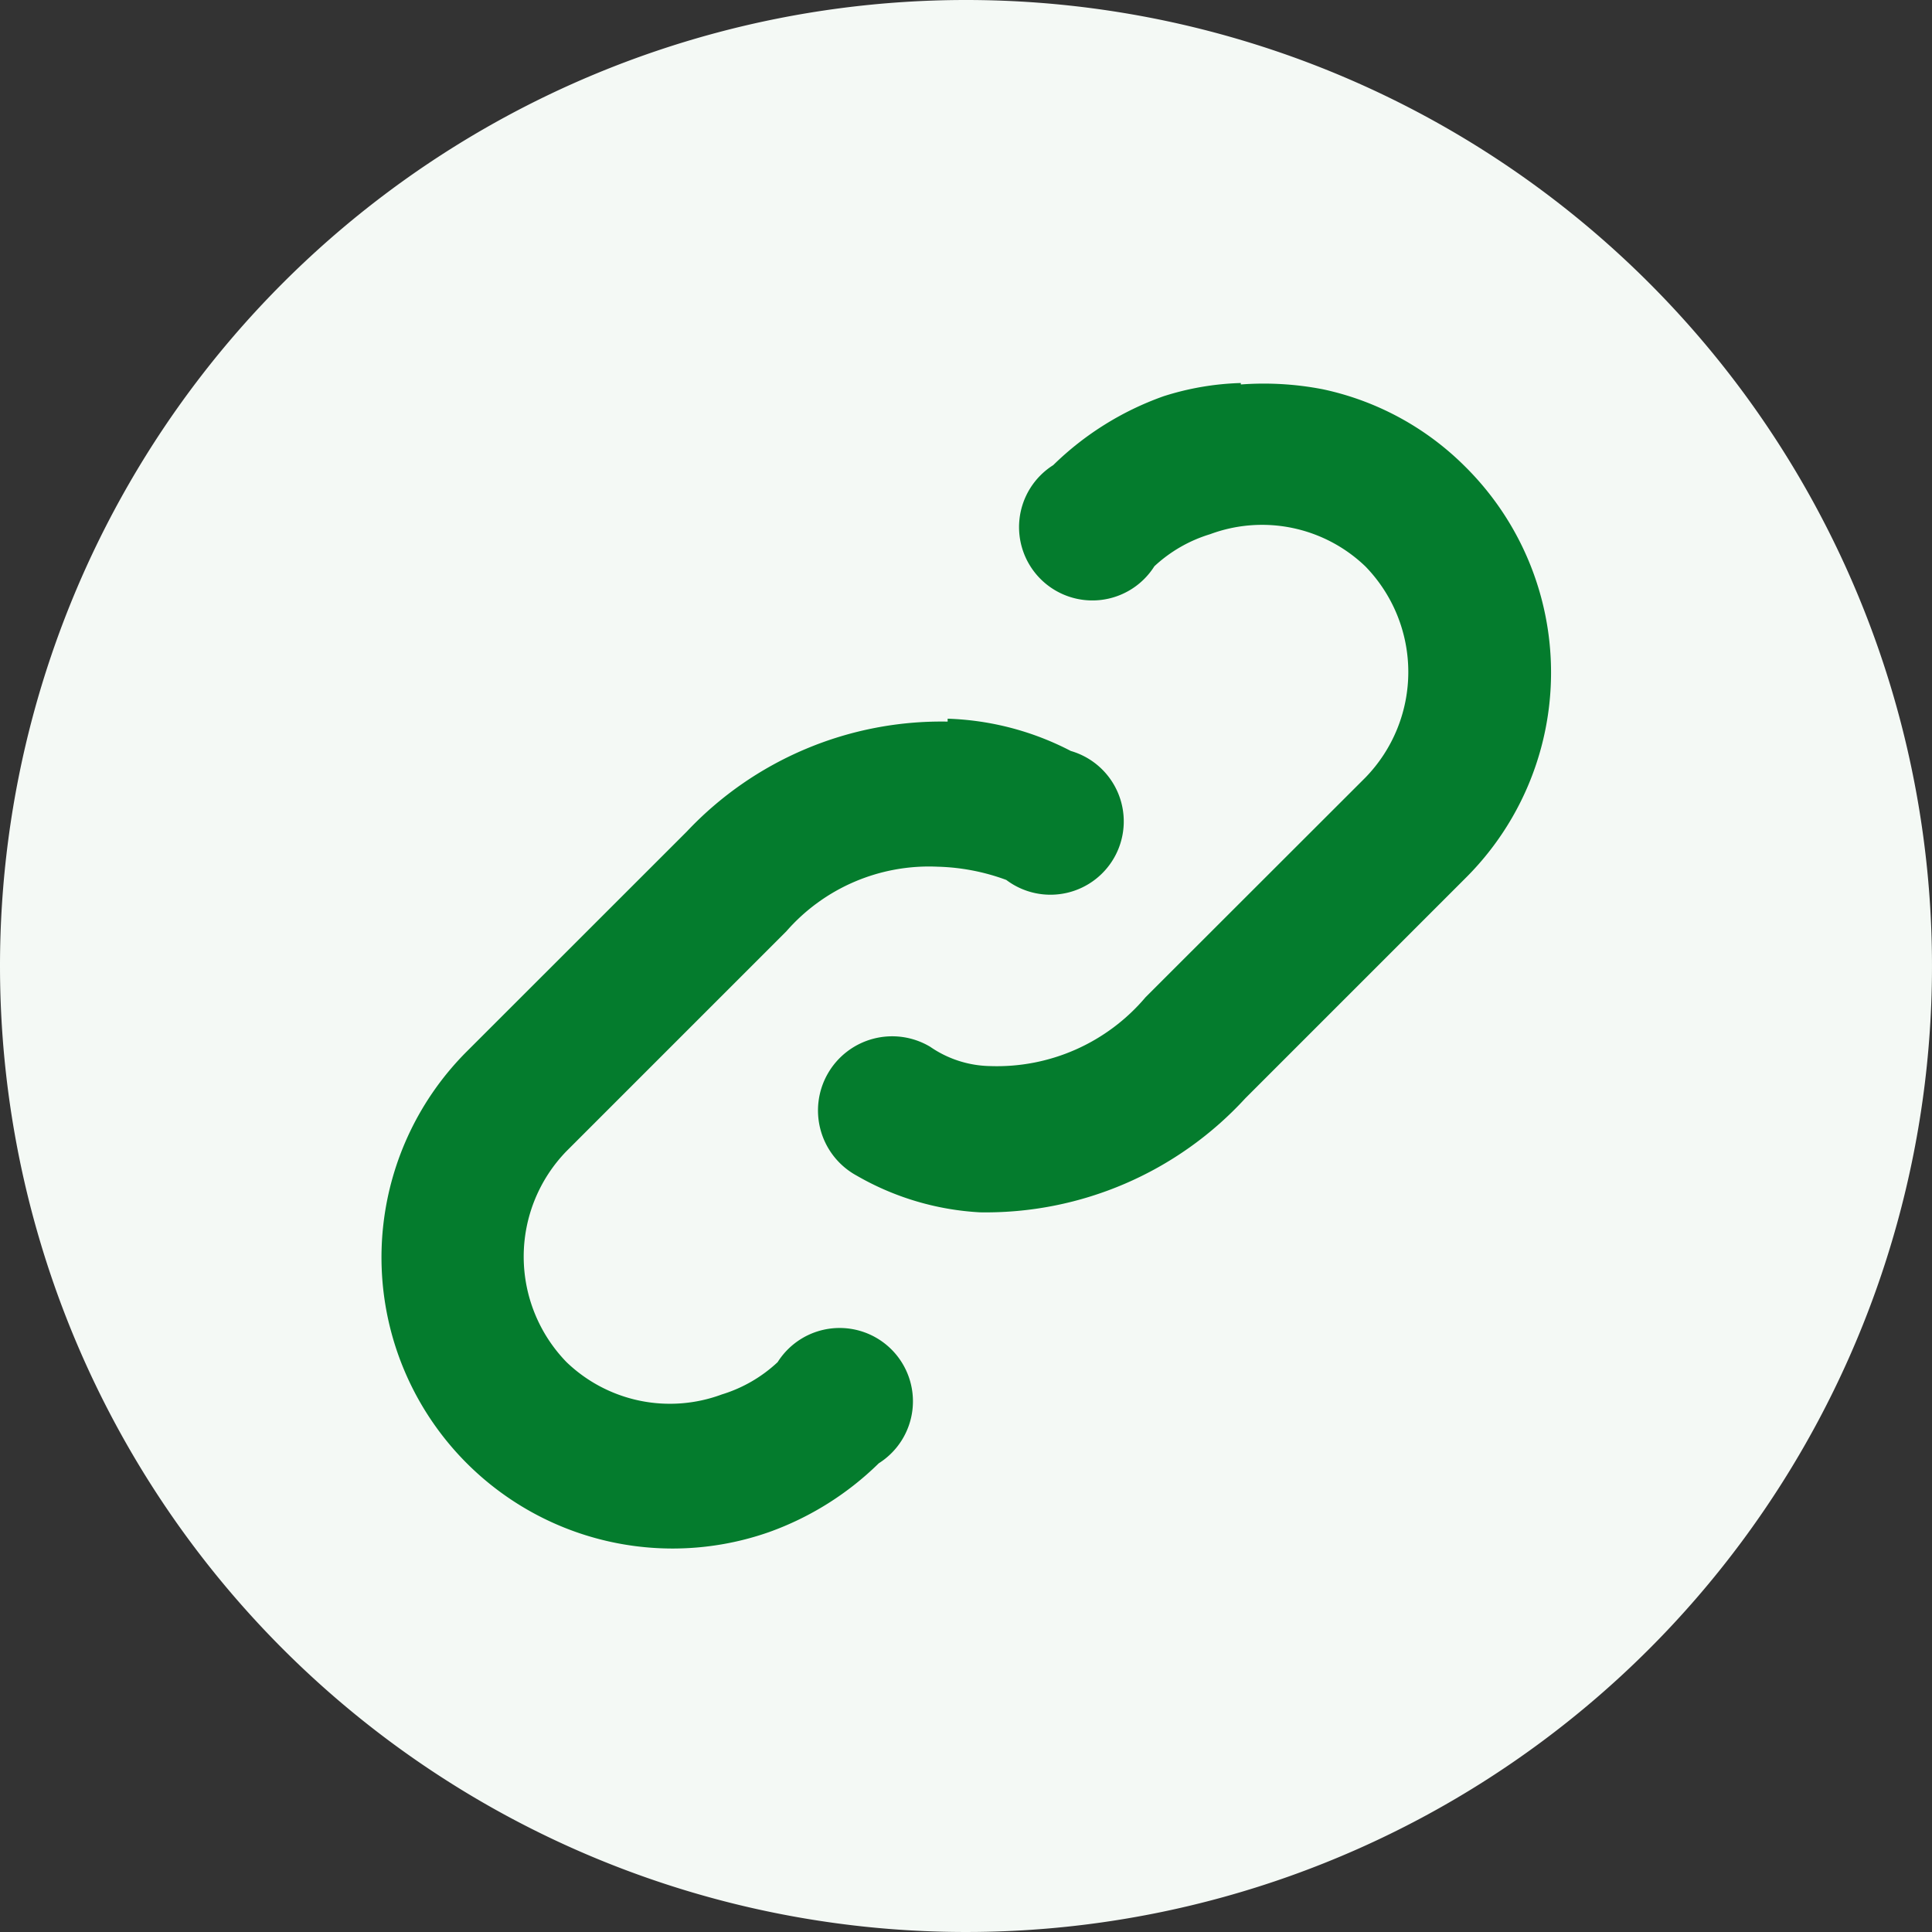 <svg xmlns="http://www.w3.org/2000/svg" width="20" height="20" viewBox="0 0 20 20">
  <rect x="0" y="0" width="20" height="20" fill="#333333" stroke="none"/>
  <g id="グループ_108010" data-name="グループ 108010" transform="translate(-977 -28)">
    <path id="パス_163763" data-name="パス 163763" d="M10,0A10,10,0,1,1,0,10,10,10,0,0,1,10,0Z" transform="translate(977 28)" fill="#f4f9f5"/>
    <path id="Icon_open-link-intact" data-name="Icon open-link-intact" d="M8.967.135a2.883,2.883,0,0,0-.8.137A3.126,3.126,0,0,0,7.025.985.759.759,0,1,0,8.072,2.032,1.475,1.475,0,0,1,8.649,1.7a1.544,1.544,0,0,1,1.608.334,1.567,1.567,0,0,1,0,2.185L7.981,6.493a2.014,2.014,0,0,1-1.608.713,1.125,1.125,0,0,1-.622-.2.768.768,0,1,0-.759,1.335,2.863,2.863,0,0,0,1.275.379A3.648,3.648,0,0,0,9.013,7.54l2.276-2.276a3,3,0,0,0,0-4.264A2.95,2.95,0,0,0,9.817.2,3.2,3.2,0,0,0,8.967.15ZM5.932,3.64a3.62,3.62,0,0,0-2.7,1.138L.955,7.054a3.014,3.014,0,0,0,3.126,4.977,3.126,3.126,0,0,0,1.138-.713.759.759,0,1,0-1.047-1.047,1.475,1.475,0,0,1-.577.334,1.544,1.544,0,0,1-1.608-.334,1.567,1.567,0,0,1,0-2.185L4.263,5.81a1.96,1.96,0,0,1,1.563-.668,2.213,2.213,0,0,1,.713.137.759.759,0,1,0,.668-1.335A2.964,2.964,0,0,0,5.932,3.61Z" transform="translate(980.878 31.83)" fill="#047c2d"/>
  </g>
</svg>
